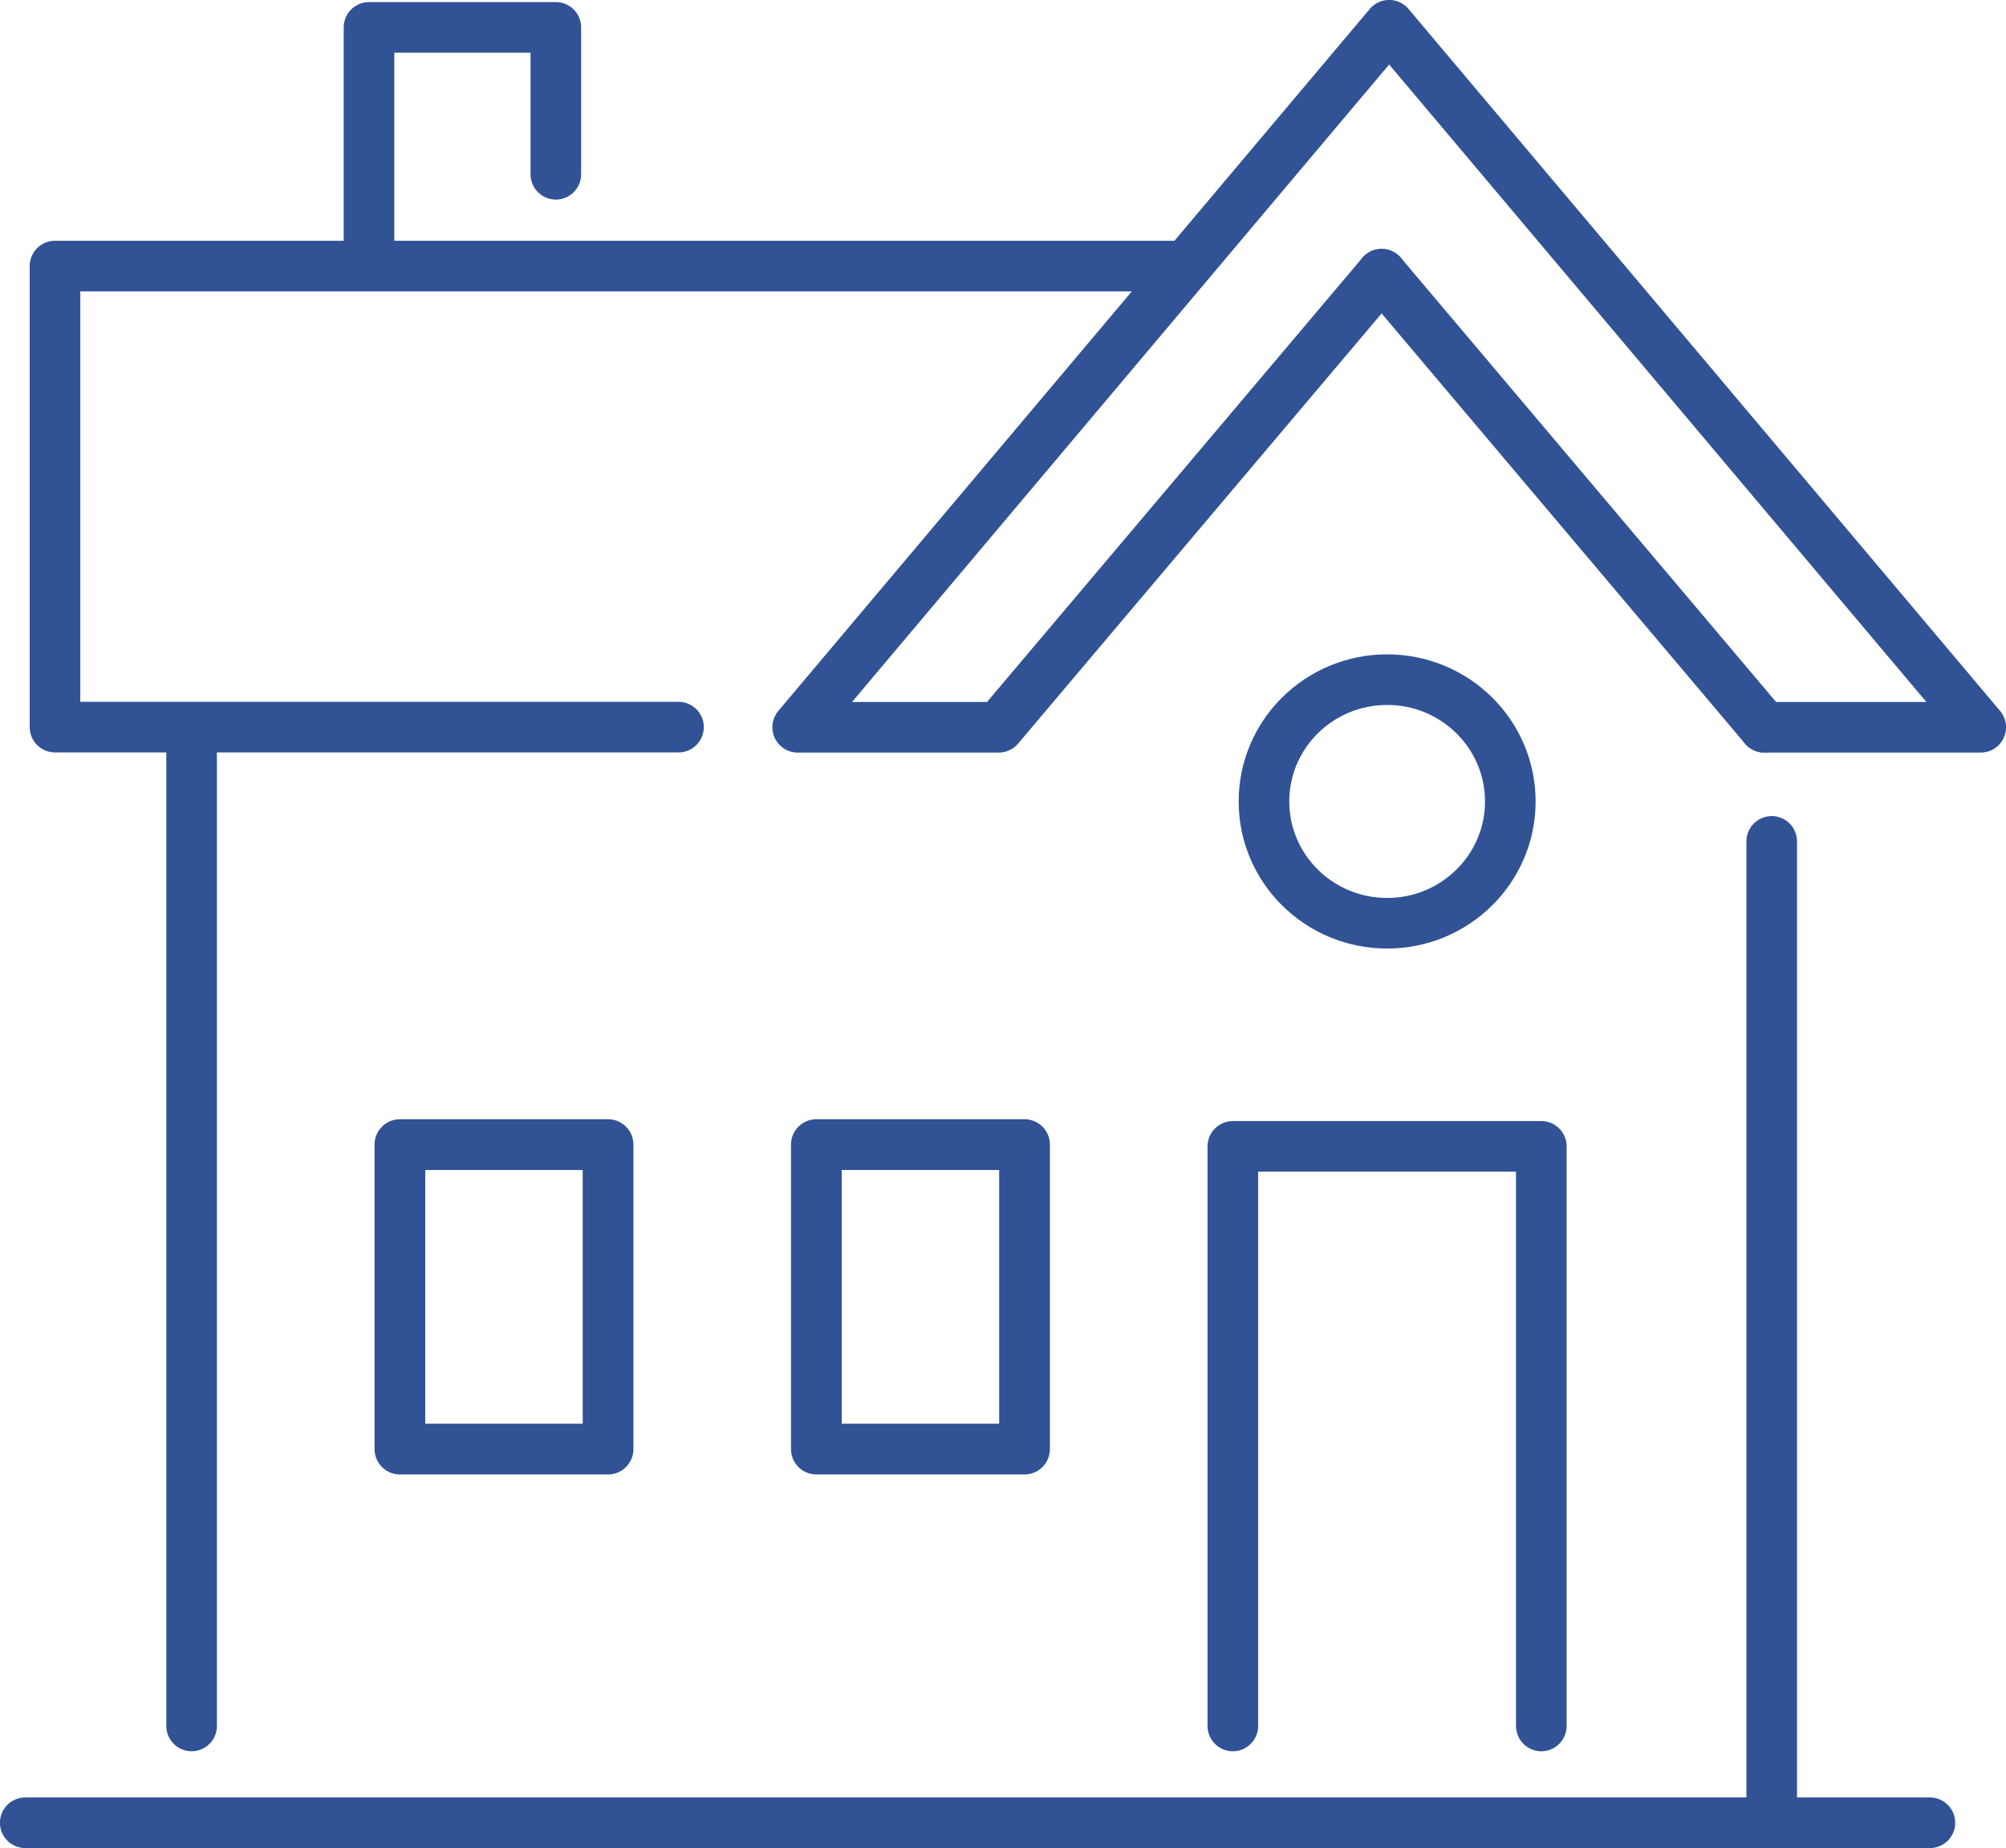 <svg xmlns="http://www.w3.org/2000/svg" id="Ebene_1" data-name="Ebene 1" viewBox="0 0 159.77 147.18"><defs><style>      .cls-1 {        stroke-width: 4.04px;      }      .cls-1, .cls-2 {        fill: none;        stroke: #315295;        stroke-linecap: round;        stroke-linejoin: round;      }      .cls-2 {        stroke-width: 4.03px;      }    </style></defs><line class="cls-2" x1="141.11" y1="143.96" x2="141.11" y2="67.01"></line><line class="cls-2" x1="15.26" y1="137.46" x2="15.26" y2="58.53"></line><polyline class="cls-2" points="94.36 21.19 4.38 21.19 4.38 57.91 54.04 57.91"></polyline><polyline class="cls-2" points="29.39 20.61 29.39 2.18 44.27 2.18 44.27 13.88"></polyline><line class="cls-2" x1="153.71" y1="145.17" x2="2.01" y2="145.17"></line><rect class="cls-1" x="31.85" y="91.16" width="16.58" height="24.25"></rect><rect class="cls-1" x="65.02" y="91.16" width="16.58" height="24.25"></rect><ellipse class="cls-2" cx="110.48" cy="63.83" rx="9.81" ry="9.7"></ellipse><line class="cls-2" x1="140.52" y1="57.92" x2="110.04" y2="21.84"></line><polyline class="cls-2" points="110.04 21.84 79.55 57.92 63.53 57.92 110.64 2.01 157.76 57.92 140.52 57.92"></polyline><polyline class="cls-2" points="122.76 137.46 122.76 91.3 98.19 91.3 98.19 137.46"></polyline></svg>